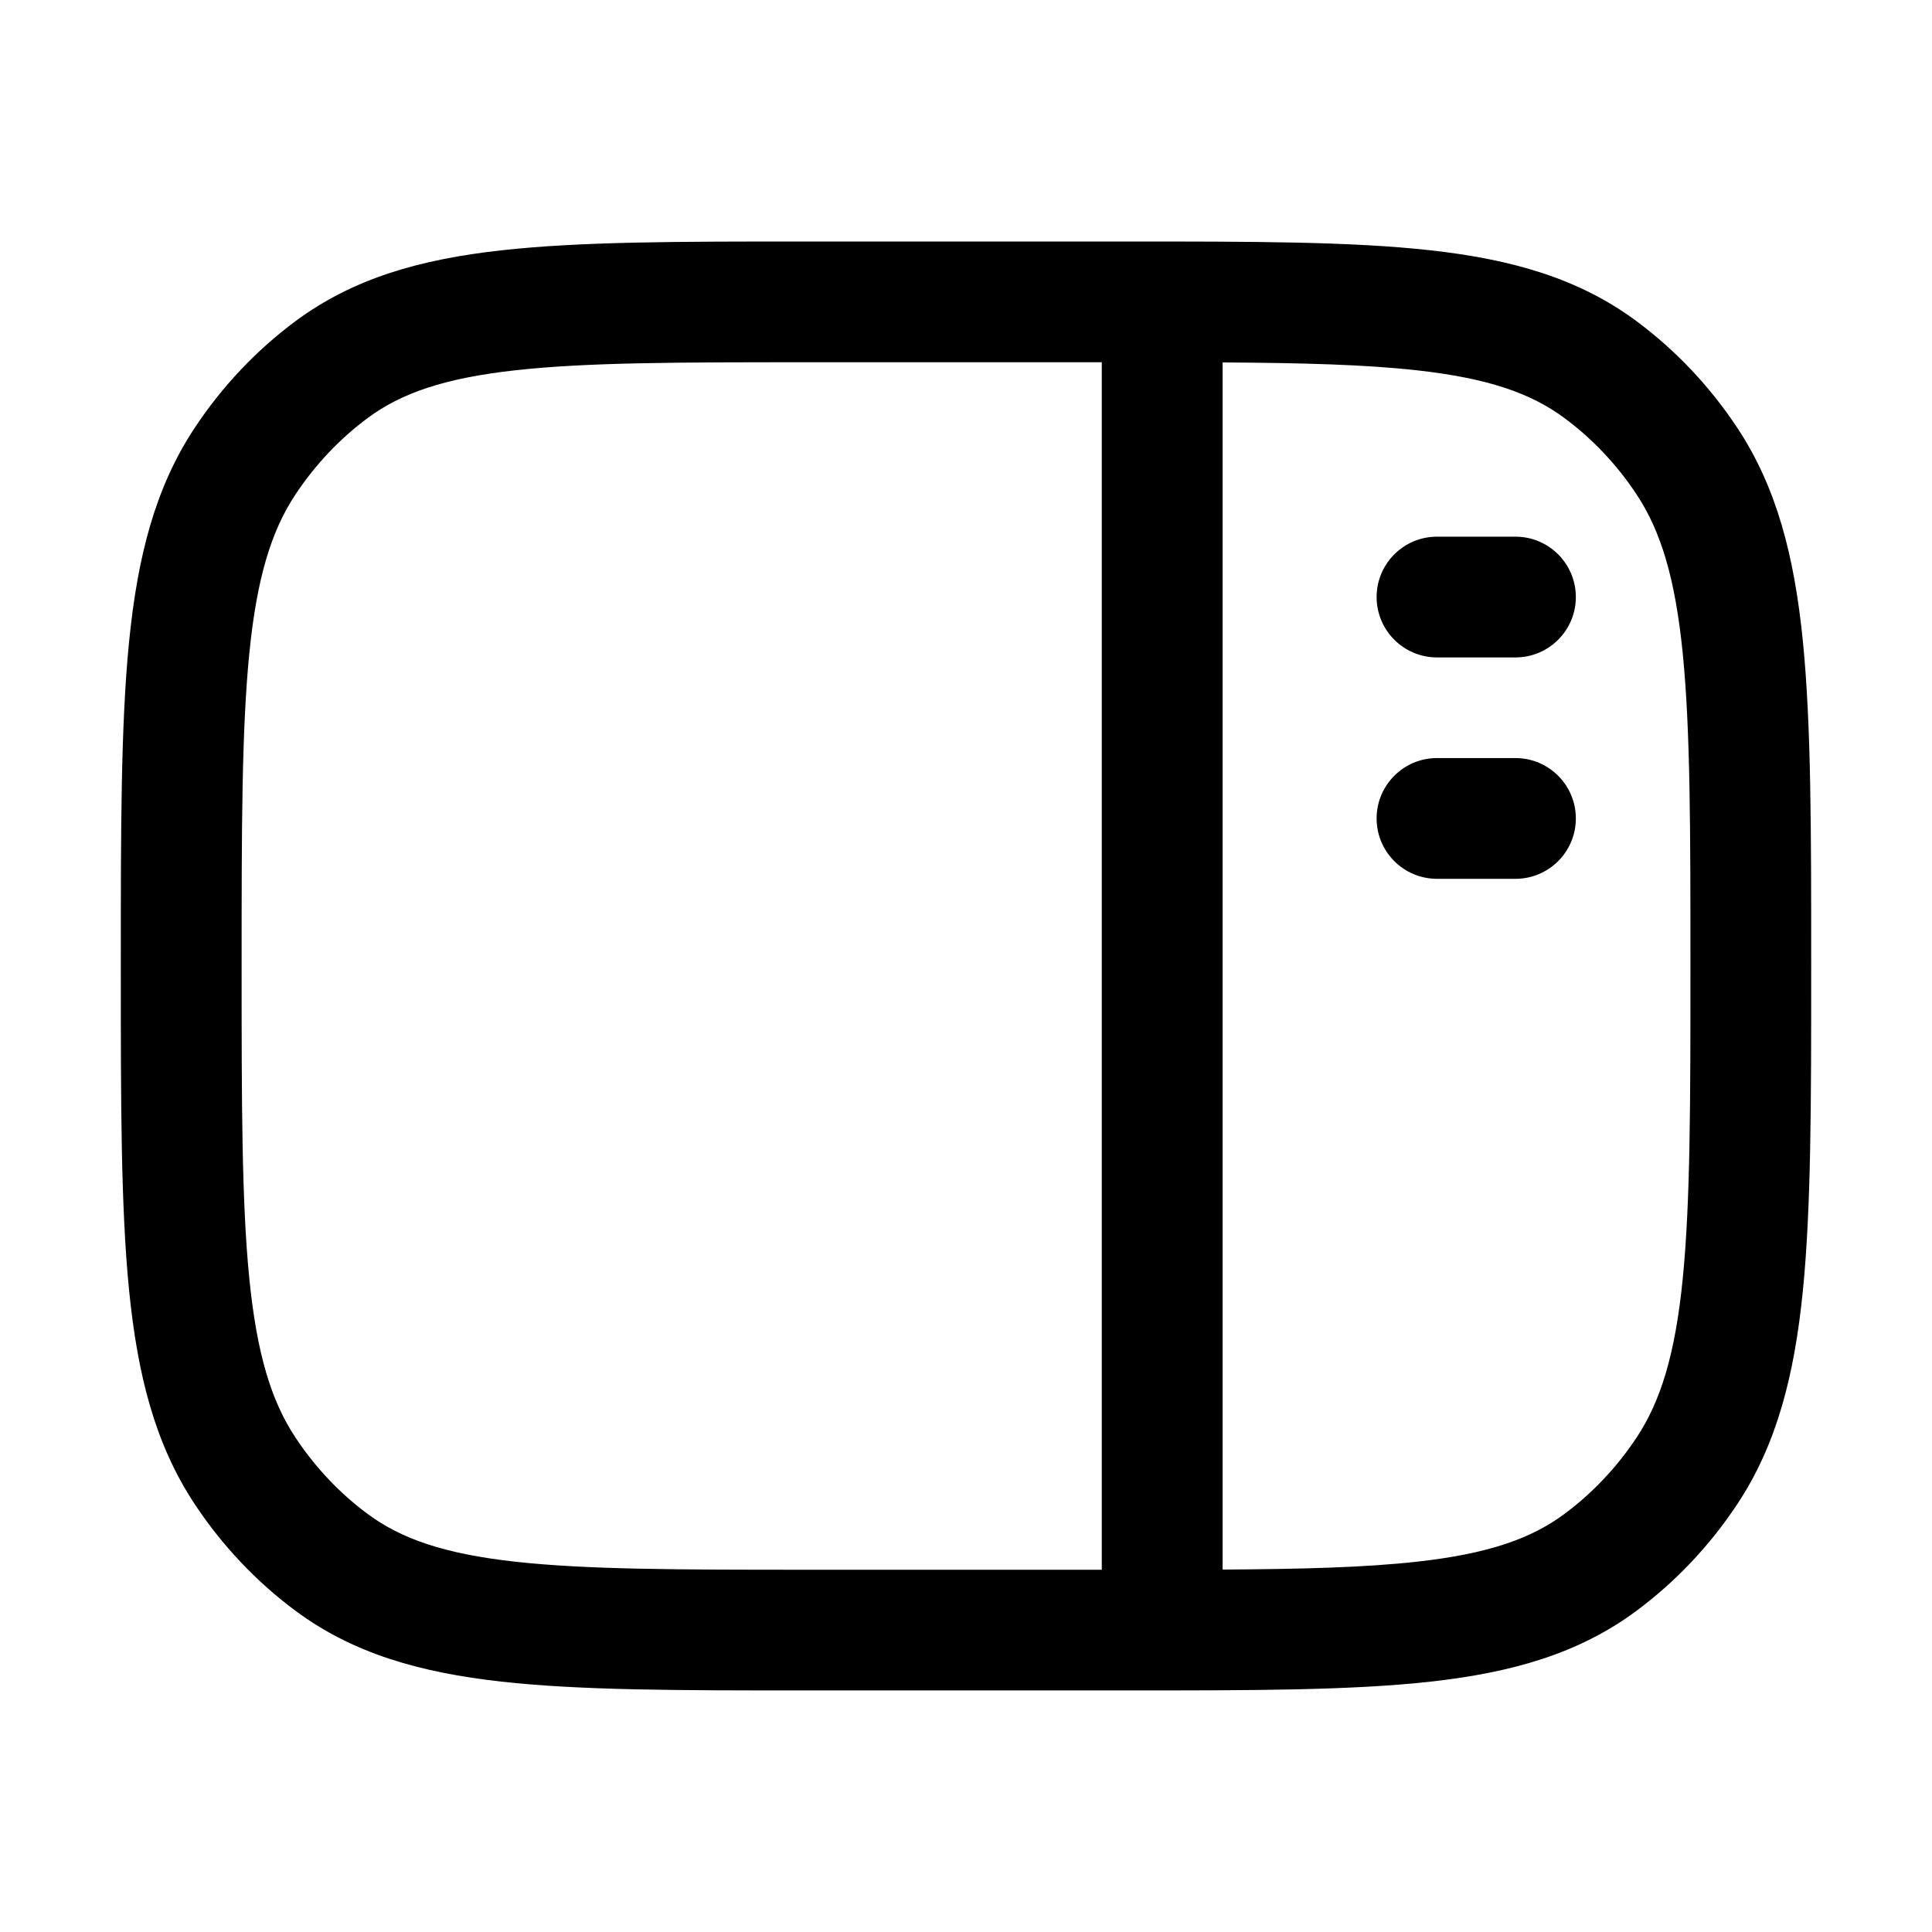 <!-- Generated by weiling.cn -->
<svg version="1.1" xmlns="http://www.w3.org/2000/svg" width="32" height="32" viewBox="0 0 32 32">
<path fill="currentColor" d="M13.34 4h5.321c2.080 0 3.724-0 5.034 0.146 1.344 0.15 2.451 0.463 3.405 1.169 0.654 0.485 1.221 1.085 1.675 1.771 0.657 0.992 0.947 2.139 1.087 3.542 0.137 1.377 0.137 3.108 0.137 5.316v0.111c0 2.208 0 3.939-0.137 5.316-0.14 1.403-0.43 2.55-1.087 3.542-0.454 0.686-1.021 1.286-1.675 1.771-0.953 0.706-2.061 1.020-3.405 1.169-1.31 0.146-2.954 0.146-5.034 0.146v0h-5.322c-2.079 0-3.724 0-5.034-0.146-1.344-0.15-2.451-0.463-3.405-1.169-0.654-0.485-1.221-1.085-1.675-1.771-0.657-0.992-0.947-2.139-1.087-3.542-0.137-1.377-0.137-3.109-0.137-5.316v-0.111c0-2.207 0-3.94 0.137-5.316 0.14-1.403 0.43-2.55 1.087-3.542 0.454-0.686 1.021-1.286 1.675-1.771 0.954-0.706 2.061-1.020 3.405-1.169 1.31-0.146 2.954-0.146 5.034-0.146zM8.527 6.134c-1.165 0.13-1.879 0.376-2.436 0.789-0.463 0.343-0.869 0.772-1.198 1.268-0.401 0.606-0.64 1.385-0.764 2.636-0.126 1.266-0.127 2.898-0.127 5.173s0.001 3.907 0.127 5.173c0.125 1.251 0.363 2.030 0.764 2.636 0.328 0.496 0.734 0.925 1.198 1.268 0.557 0.413 1.271 0.659 2.436 0.789 1.186 0.132 2.719 0.134 4.873 0.134h4.849v-20h-4.849c-2.154 0-3.687 0.001-4.873 0.134zM23.474 25.866c1.165-0.13 1.879-0.376 2.436-0.789 0.463-0.343 0.869-0.772 1.198-1.268 0.401-0.606 0.64-1.385 0.764-2.636 0.126-1.266 0.127-2.898 0.127-5.173s-0.001-3.907-0.127-5.173c-0.125-1.251-0.363-2.030-0.764-2.636-0.328-0.496-0.734-0.925-1.198-1.268-0.557-0.413-1.271-0.659-2.436-0.789-0.858-0.096-1.898-0.123-3.224-0.131v19.994c1.325-0.008 2.365-0.035 3.224-0.131zM23.801 8.889c-0.552 0-1 0.448-1 1s0.448 1 1 1h1.3c0.552 0 1-0.448 1-1s-0.448-1-1-1h-1.3zM23.801 12.556c-0.552 0-1 0.448-1 1s0.448 1 1 1h1.3c0.552 0 1-0.448 1-1s-0.448-1-1-1h-1.3z"></path>
</svg>
